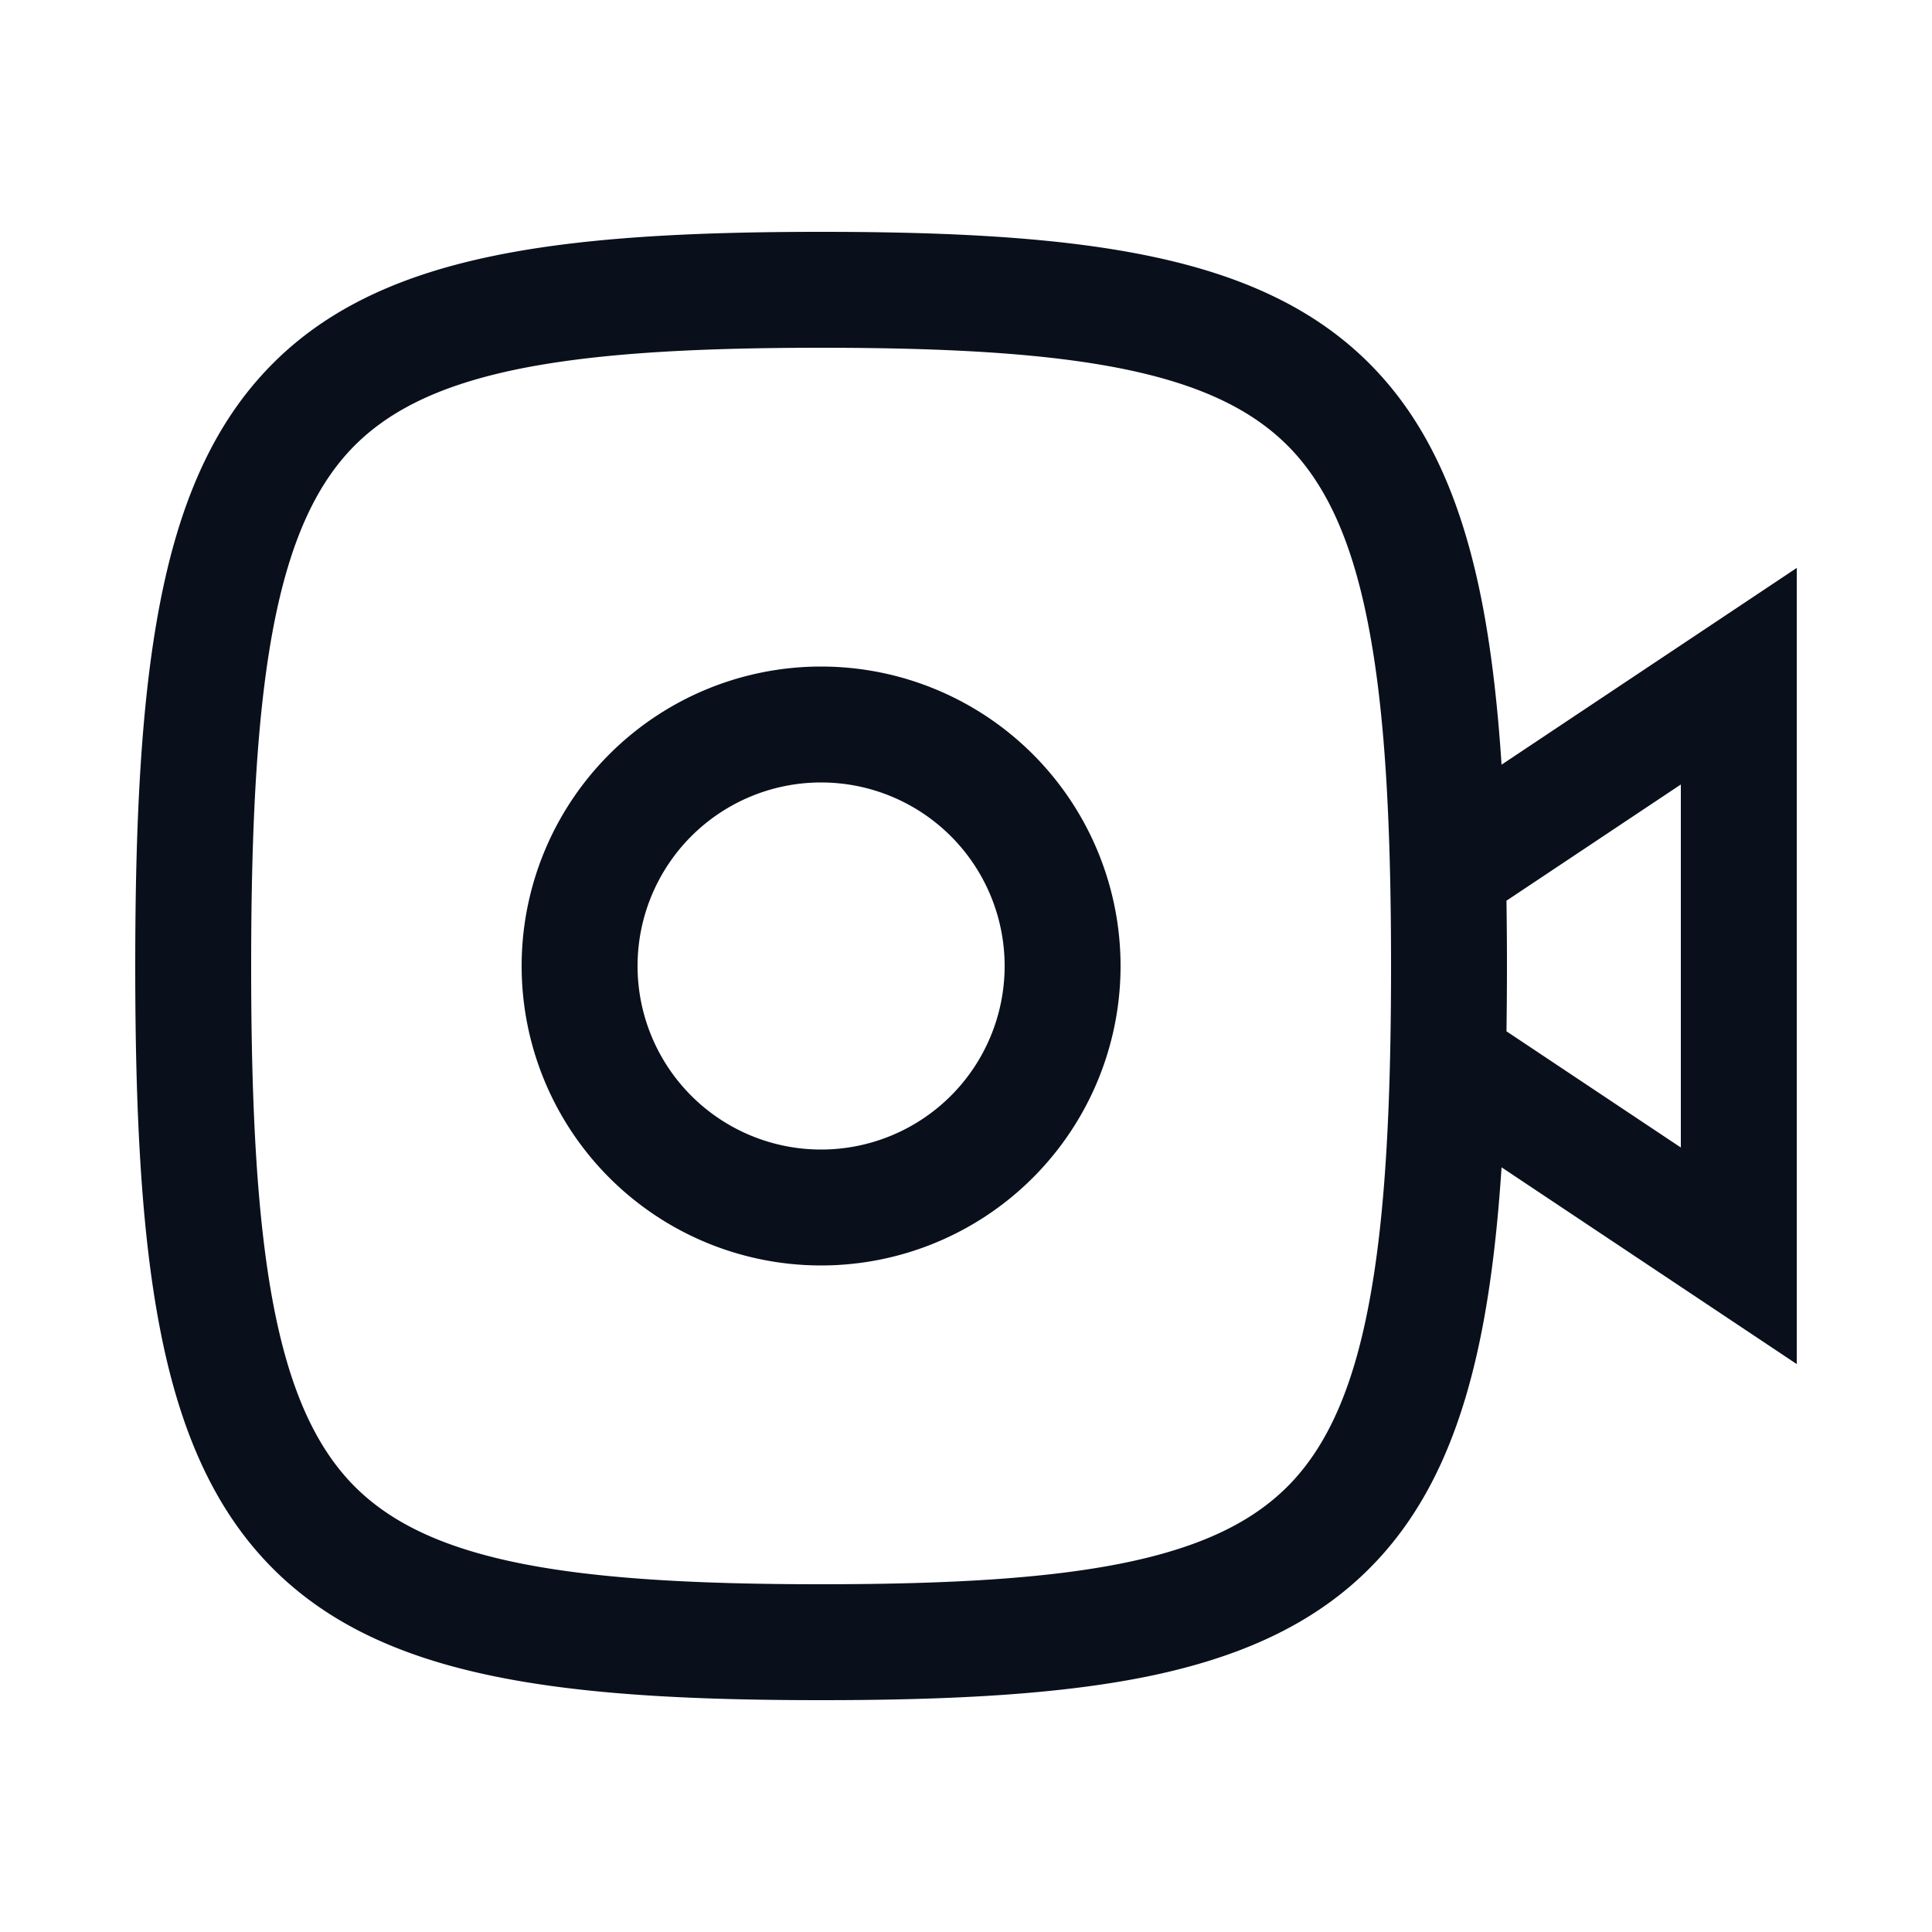 <svg
  xmlns="http://www.w3.org/2000/svg"
  width="20"
  height="20"
  fill="none"
  viewBox="0 0 20 20"
>
  <path
    fill="#09101C"
    fill-rule="evenodd"
    d="M2.831 6.488C2.663 7.368 2.6 8.508 2.6 10s.063 2.633.231 3.512c.168.876.432 1.44.794 1.828.359.382.873.652 1.666.824.802.173 1.843.236 3.209.236s2.407-.063 3.209-.236c.793-.172 1.307-.442 1.666-.824.362-.387.626-.952.793-1.828.169-.88.232-2.02.232-3.512s-.063-2.632-.232-3.512c-.167-.876-.43-1.44-.793-1.828-.36-.382-.873-.652-1.666-.824-.802-.173-1.843-.236-3.21-.236-1.365 0-2.406.063-3.208.236-.793.172-1.307.442-1.666.824-.362.387-.626.952-.794 1.828Zm2.206-3.824C5.97 2.462 7.117 2.4 8.5 2.4c1.384 0 2.53.062 3.463.264.941.203 1.708.558 2.287 1.176.575.613.905 1.423 1.097 2.422.094.492.157 1.042.197 1.654l2.123-1.415.933-.622v8.242l-.933-.622-2.123-1.415c-.04.612-.103 1.162-.197 1.654-.192 1-.522 1.81-1.097 2.422-.579.618-1.346.973-2.287 1.177-.933.201-2.08.263-3.463.263-1.384 0-2.53-.062-3.463-.264-.941-.203-1.709-.558-2.287-1.176-.575-.613-.906-1.423-1.097-2.422-.191-.995-.253-2.23-.253-3.738s.062-2.742.253-3.738c.191-1 .522-1.81 1.097-2.422.578-.618 1.346-.973 2.287-1.176ZM15.6 10c0-.232-.002-.457-.005-.676L17.4 8.121v3.758l-1.805-1.203c.003-.22.005-.444.005-.676Zm-9 0a1.9 1.9 0 1 1 3.8 0 1.9 1.9 0 0 1-3.8 0Zm1.9-3.1a3.1 3.1 0 1 0 0 6.2 3.1 3.1 0 0 0 0-6.2Z"
    clip-rule="evenodd"
  />
</svg>
